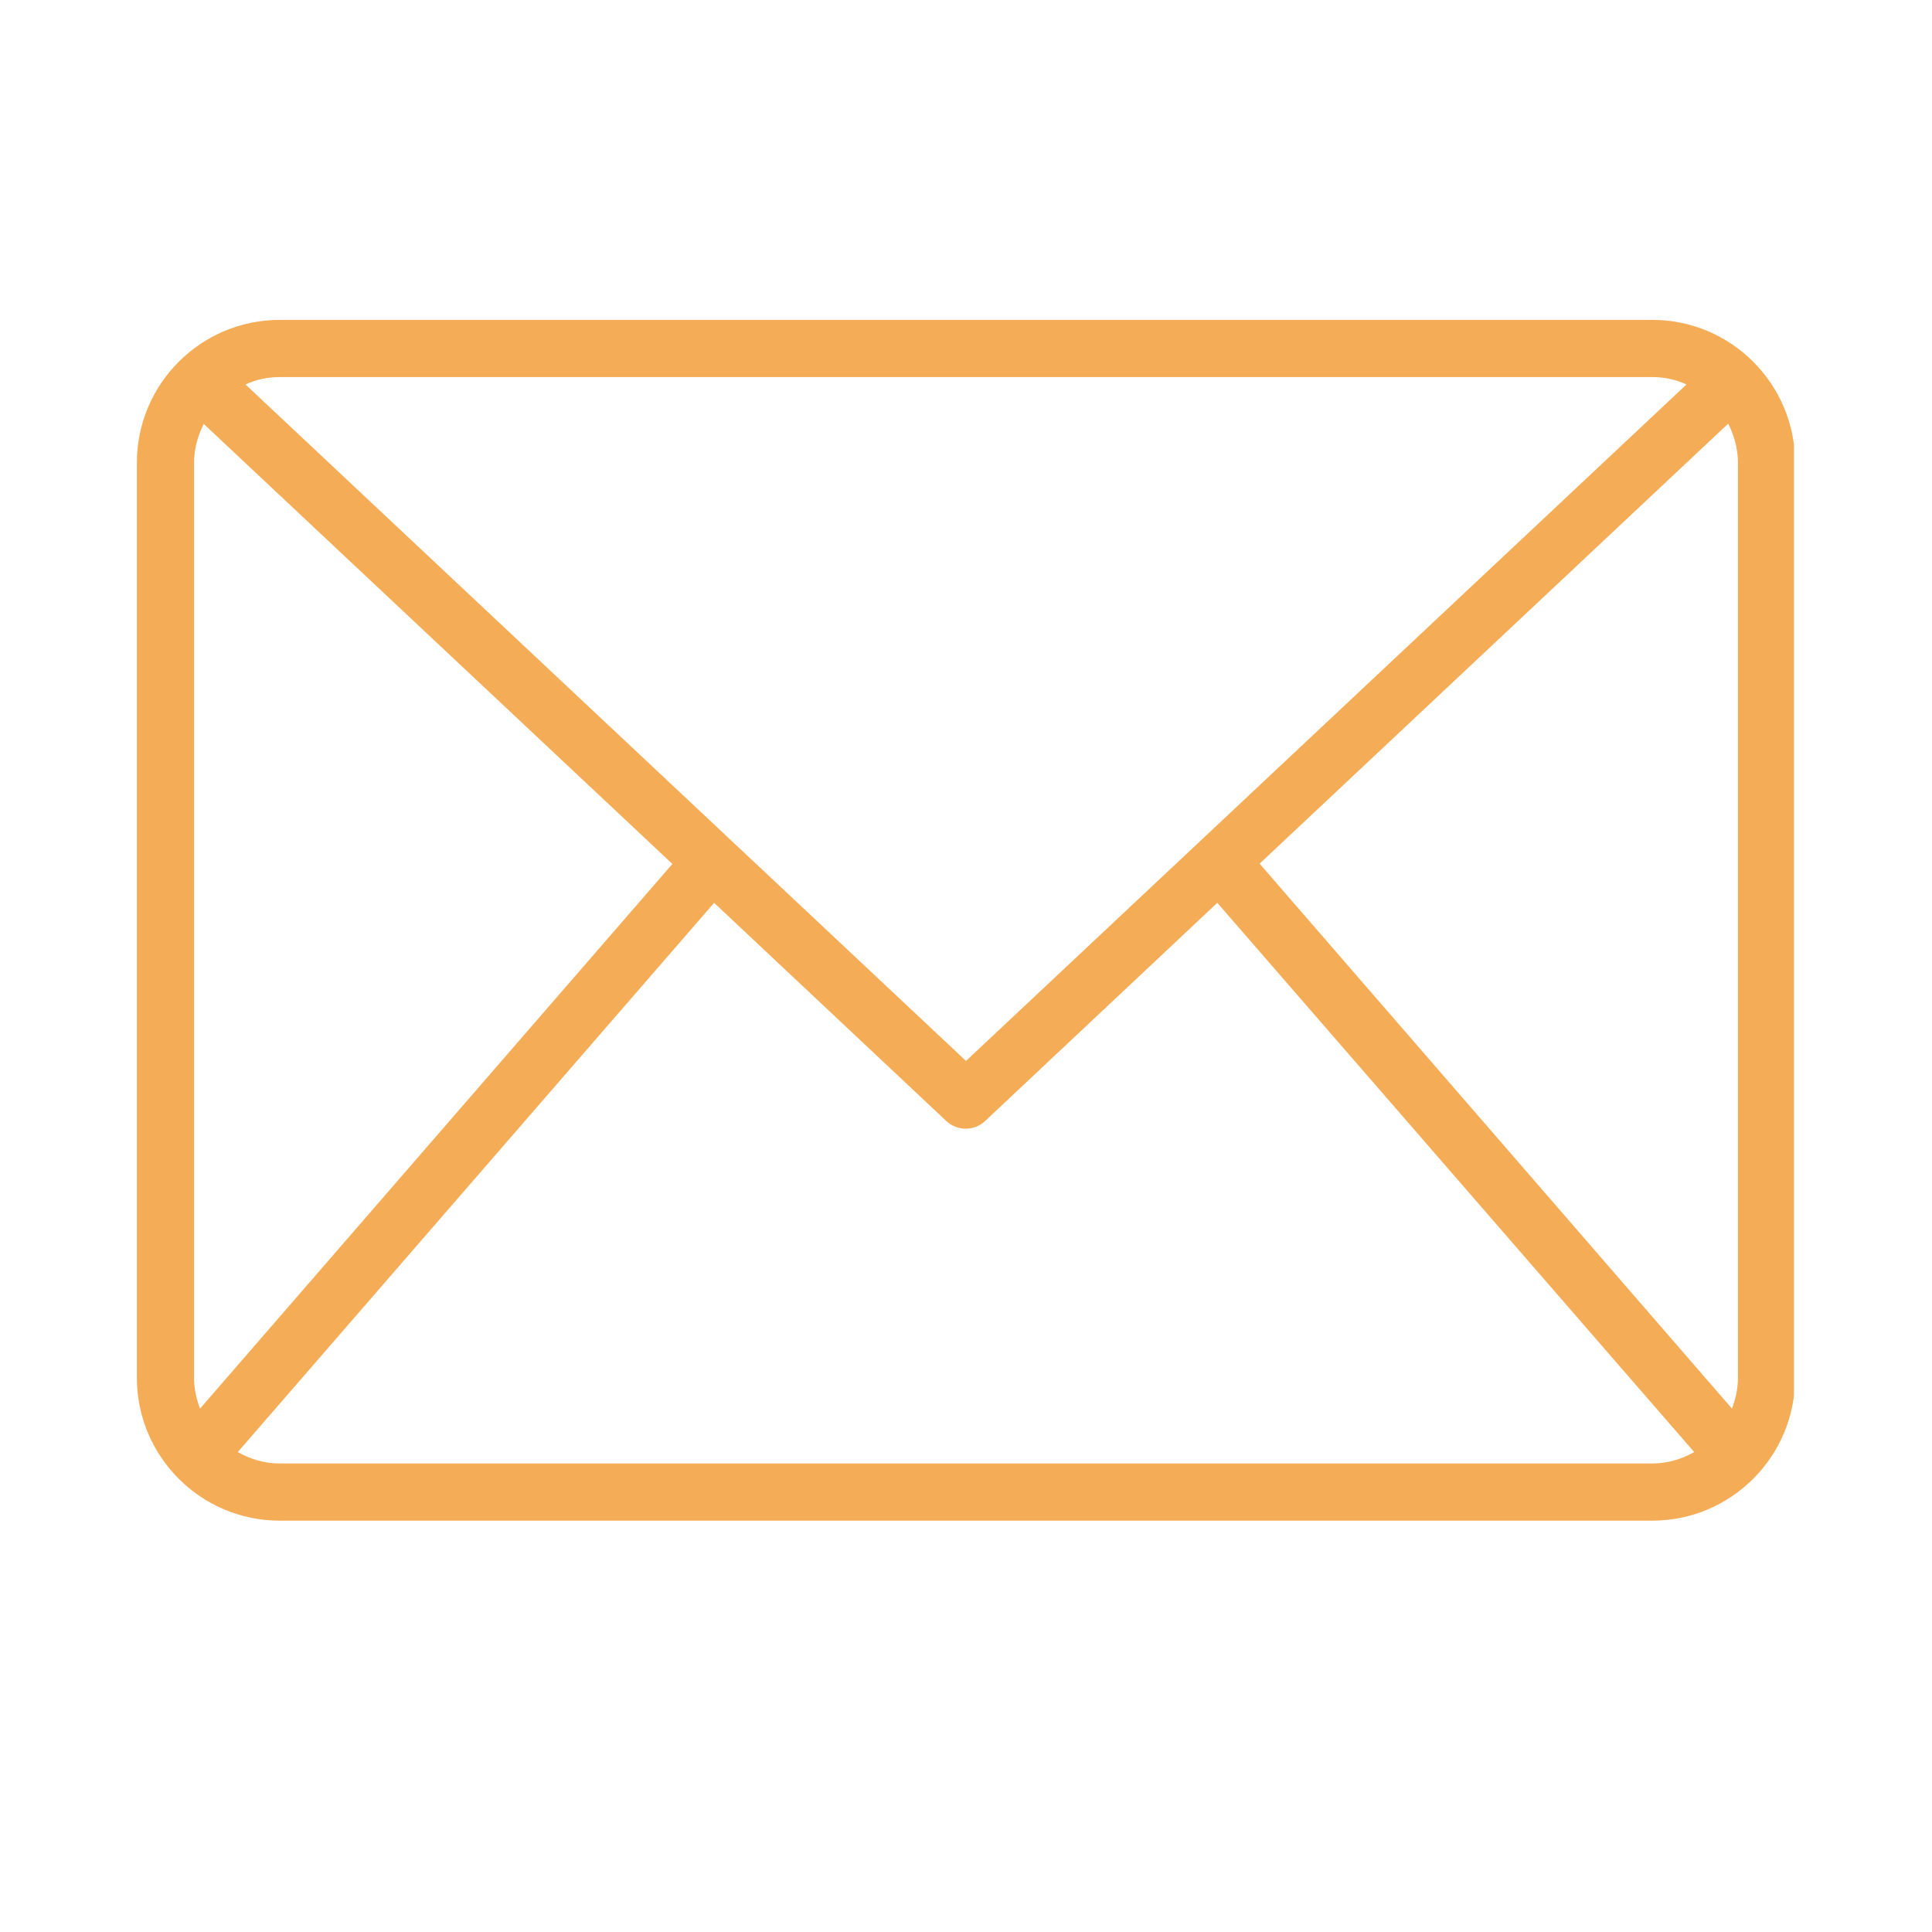 <svg xmlns="http://www.w3.org/2000/svg" xmlns:xlink="http://www.w3.org/1999/xlink" width="500" zoomAndPan="magnify" viewBox="0 0 375 375" height="500" preserveAspectRatio="xMidYMid meet" version="1.0"><defs><clipPath id="b5438ef8ae"><path d="M 26.453 62.086 L 348.203 62.086 L 348.203 295.336 L 26.453 295.336 Z M 26.453 62.086 " clip-rule="nonzero"/></clipPath></defs><g clip-path="url(#b5438ef8ae)"><path fill="#f4ac57" d="M 320.684 62.086 L 54.312 62.086 C 38.996 62.086 26.566 74.52 26.566 89.836 L 26.566 267.414 C 26.566 282.73 38.996 295.16 54.312 295.16 L 320.684 295.16 C 336 295.16 348.43 282.73 348.43 267.414 L 348.43 89.836 C 348.43 74.52 336 62.086 320.684 62.086 Z M 244.492 167.637 L 335.445 82.23 C 336.609 84.562 337.332 87.117 337.332 89.836 L 337.332 267.414 C 337.332 269.523 336.887 271.52 336.168 273.406 Z M 320.684 73.188 C 323.07 73.188 325.344 73.688 327.344 74.629 L 187.5 205.926 L 47.652 74.629 C 49.652 73.688 51.926 73.188 54.312 73.188 Z M 38.832 273.406 C 38.109 271.52 37.664 269.523 37.664 267.414 L 37.664 89.836 C 37.664 87.117 38.387 84.562 39.551 82.289 L 130.508 167.691 Z M 54.312 284.062 C 51.316 284.062 48.598 283.23 46.156 281.844 L 138.609 175.238 L 183.668 217.582 C 184.723 218.582 186.109 219.078 187.441 219.078 C 188.773 219.078 190.164 218.582 191.215 217.582 L 236.277 175.238 L 328.84 281.844 C 326.398 283.23 323.68 284.062 320.684 284.062 Z M 54.312 284.062 " fill-opacity="1" fill-rule="nonzero"/></g></svg>